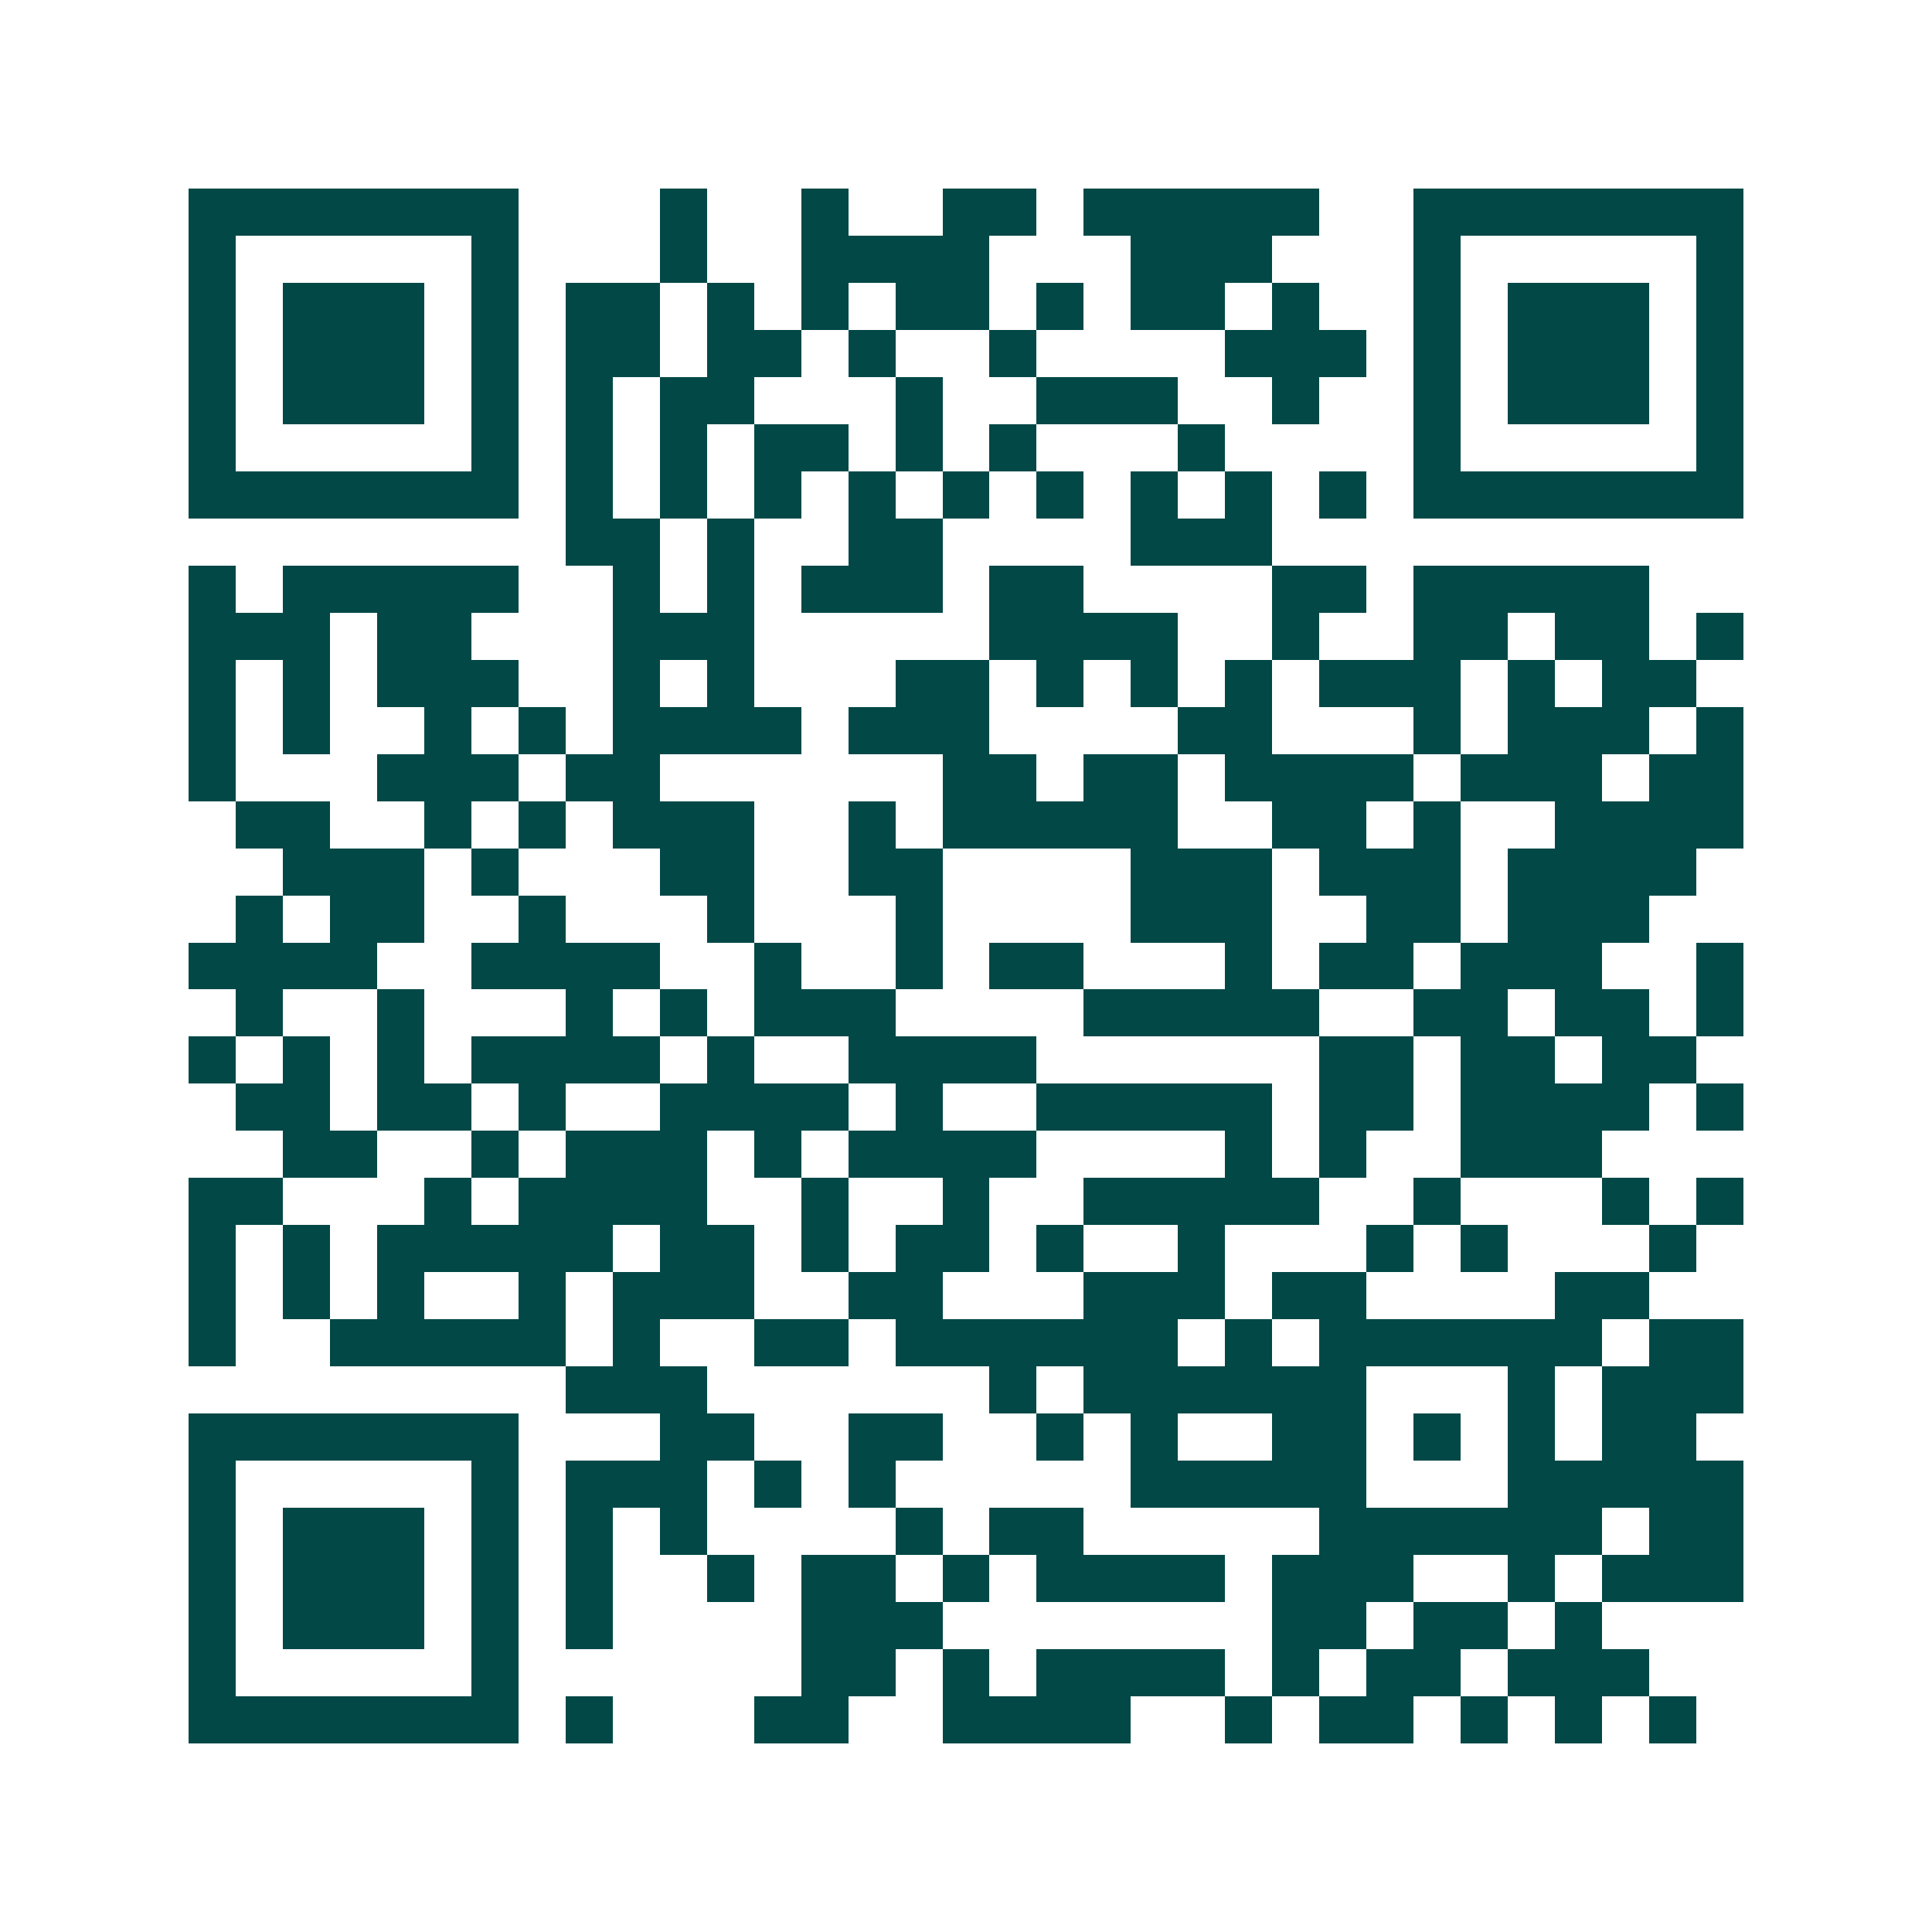 <svg xmlns="http://www.w3.org/2000/svg" width="200" height="200" viewBox="0 0 41 41" shape-rendering="crispEdges"><path fill="#ffffff" d="M0 0h41v41H0z"/><path stroke="#014847" d="M4 4.5h7m3 0h1m2 0h1m2 0h2m1 0h5m2 0h7M4 5.5h1m5 0h1m3 0h1m2 0h4m3 0h3m3 0h1m5 0h1M4 6.5h1m1 0h3m1 0h1m1 0h2m1 0h1m1 0h1m1 0h2m1 0h1m1 0h2m1 0h1m2 0h1m1 0h3m1 0h1M4 7.5h1m1 0h3m1 0h1m1 0h2m1 0h2m1 0h1m2 0h1m4 0h3m1 0h1m1 0h3m1 0h1M4 8.5h1m1 0h3m1 0h1m1 0h1m1 0h2m3 0h1m2 0h3m2 0h1m2 0h1m1 0h3m1 0h1M4 9.5h1m5 0h1m1 0h1m1 0h1m1 0h2m1 0h1m1 0h1m3 0h1m4 0h1m5 0h1M4 10.5h7m1 0h1m1 0h1m1 0h1m1 0h1m1 0h1m1 0h1m1 0h1m1 0h1m1 0h1m1 0h7M12 11.5h2m1 0h1m2 0h2m4 0h3M4 12.5h1m1 0h5m2 0h1m1 0h1m1 0h3m1 0h2m4 0h2m1 0h5M4 13.5h3m1 0h2m3 0h3m5 0h4m2 0h1m2 0h2m1 0h2m1 0h1M4 14.5h1m1 0h1m1 0h3m2 0h1m1 0h1m3 0h2m1 0h1m1 0h1m1 0h1m1 0h3m1 0h1m1 0h2M4 15.5h1m1 0h1m2 0h1m1 0h1m1 0h4m1 0h3m4 0h2m3 0h1m1 0h3m1 0h1M4 16.5h1m3 0h3m1 0h2m6 0h2m1 0h2m1 0h4m1 0h3m1 0h2M5 17.5h2m2 0h1m1 0h1m1 0h3m2 0h1m1 0h5m2 0h2m1 0h1m2 0h4M6 18.5h3m1 0h1m3 0h2m2 0h2m4 0h3m1 0h3m1 0h4M5 19.5h1m1 0h2m2 0h1m3 0h1m3 0h1m4 0h3m2 0h2m1 0h3M4 20.5h4m2 0h4m2 0h1m2 0h1m1 0h2m3 0h1m1 0h2m1 0h3m2 0h1M5 21.5h1m2 0h1m3 0h1m1 0h1m1 0h3m4 0h5m2 0h2m1 0h2m1 0h1M4 22.5h1m1 0h1m1 0h1m1 0h4m1 0h1m2 0h4m6 0h2m1 0h2m1 0h2M5 23.5h2m1 0h2m1 0h1m2 0h4m1 0h1m2 0h5m1 0h2m1 0h4m1 0h1M6 24.5h2m2 0h1m1 0h3m1 0h1m1 0h4m4 0h1m1 0h1m2 0h3M4 25.5h2m3 0h1m1 0h4m2 0h1m2 0h1m2 0h5m2 0h1m3 0h1m1 0h1M4 26.5h1m1 0h1m1 0h5m1 0h2m1 0h1m1 0h2m1 0h1m2 0h1m3 0h1m1 0h1m3 0h1M4 27.5h1m1 0h1m1 0h1m2 0h1m1 0h3m2 0h2m3 0h3m1 0h2m4 0h2M4 28.5h1m2 0h5m1 0h1m2 0h2m1 0h6m1 0h1m1 0h6m1 0h2M12 29.5h3m6 0h1m1 0h6m3 0h1m1 0h3M4 30.5h7m3 0h2m2 0h2m2 0h1m1 0h1m2 0h2m1 0h1m1 0h1m1 0h2M4 31.5h1m5 0h1m1 0h3m1 0h1m1 0h1m5 0h5m3 0h5M4 32.5h1m1 0h3m1 0h1m1 0h1m1 0h1m4 0h1m1 0h2m5 0h6m1 0h2M4 33.5h1m1 0h3m1 0h1m1 0h1m2 0h1m1 0h2m1 0h1m1 0h4m1 0h3m2 0h1m1 0h3M4 34.5h1m1 0h3m1 0h1m1 0h1m4 0h3m7 0h2m1 0h2m1 0h1M4 35.5h1m5 0h1m6 0h2m1 0h1m1 0h4m1 0h1m1 0h2m1 0h3M4 36.5h7m1 0h1m3 0h2m2 0h4m2 0h1m1 0h2m1 0h1m1 0h1m1 0h1"/></svg>
